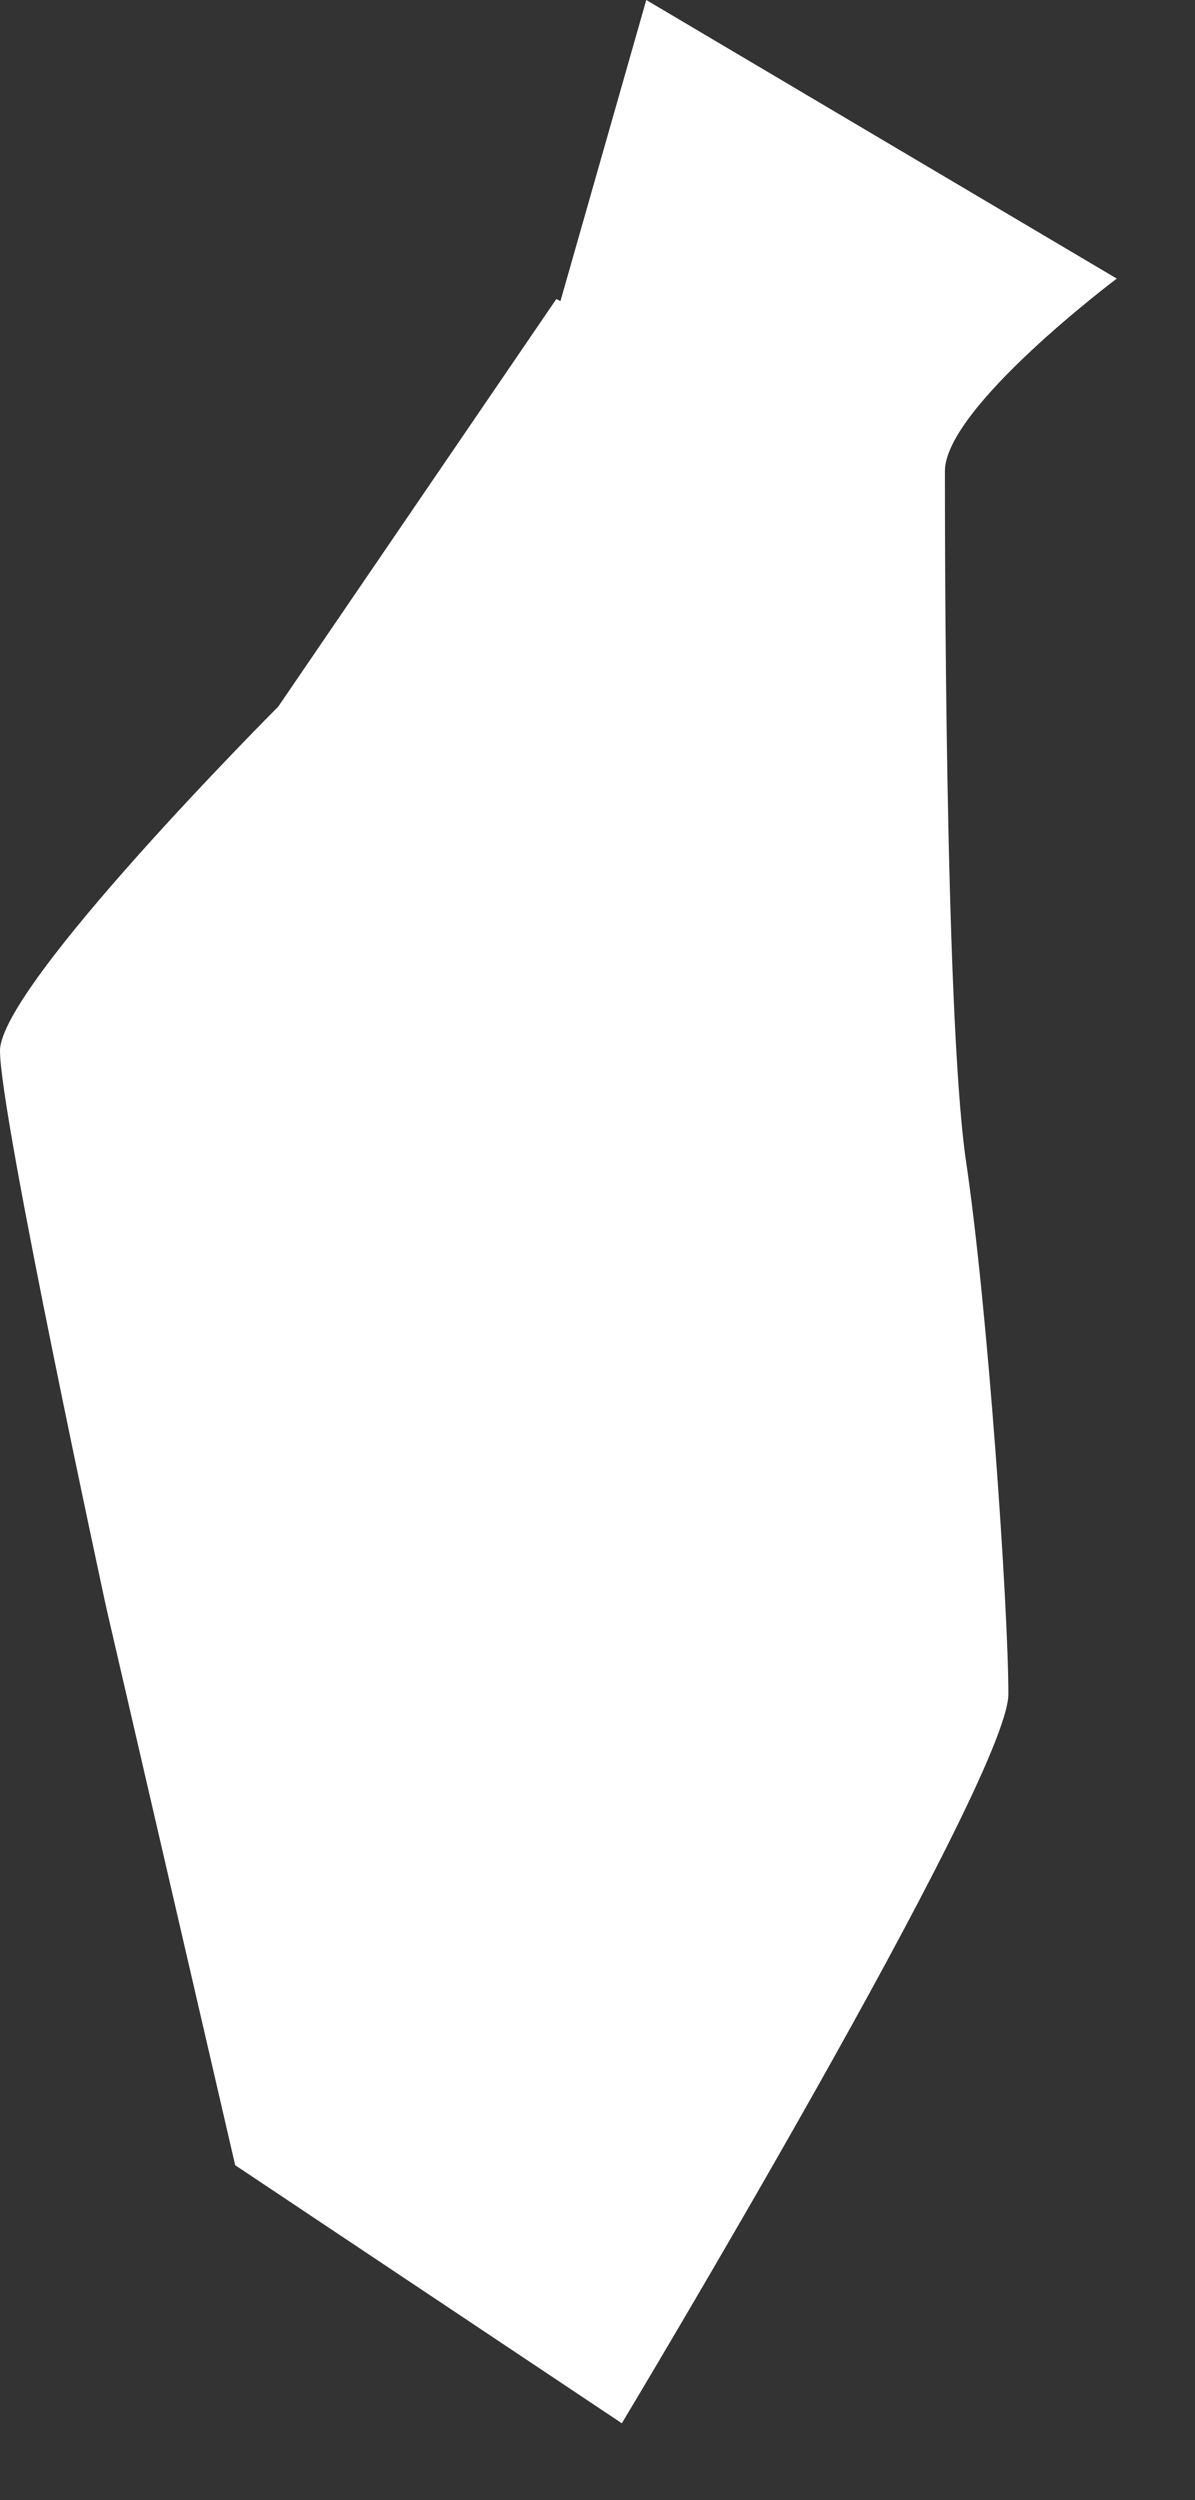 <?xml version="1.0" encoding="utf-8"?>
<svg xmlns="http://www.w3.org/2000/svg" fill="none" height="100%" overflow="visible" preserveAspectRatio="none" style="display: block;" viewBox="0 0 11 23" width="100%">
<rect x="0" y="0" width="11" height="23" fill="#333333" stroke="none"/>
<path d="M5.121 2.751L2.561 6.501C2.561 6.501 0 9.064 0 9.667C0 10.27 0.979 14.793 0.979 14.793L2.165 19.919L5.724 22.293C5.724 22.293 9.282 16.376 9.282 15.585C9.282 14.793 9.094 12.023 8.887 10.647C8.698 9.272 8.698 4.918 8.698 4.334C8.698 3.75 10.28 2.563 10.28 2.563L5.949 0L5.159 2.77L5.121 2.751Z" fill="white" id="Vector"/>
</svg>